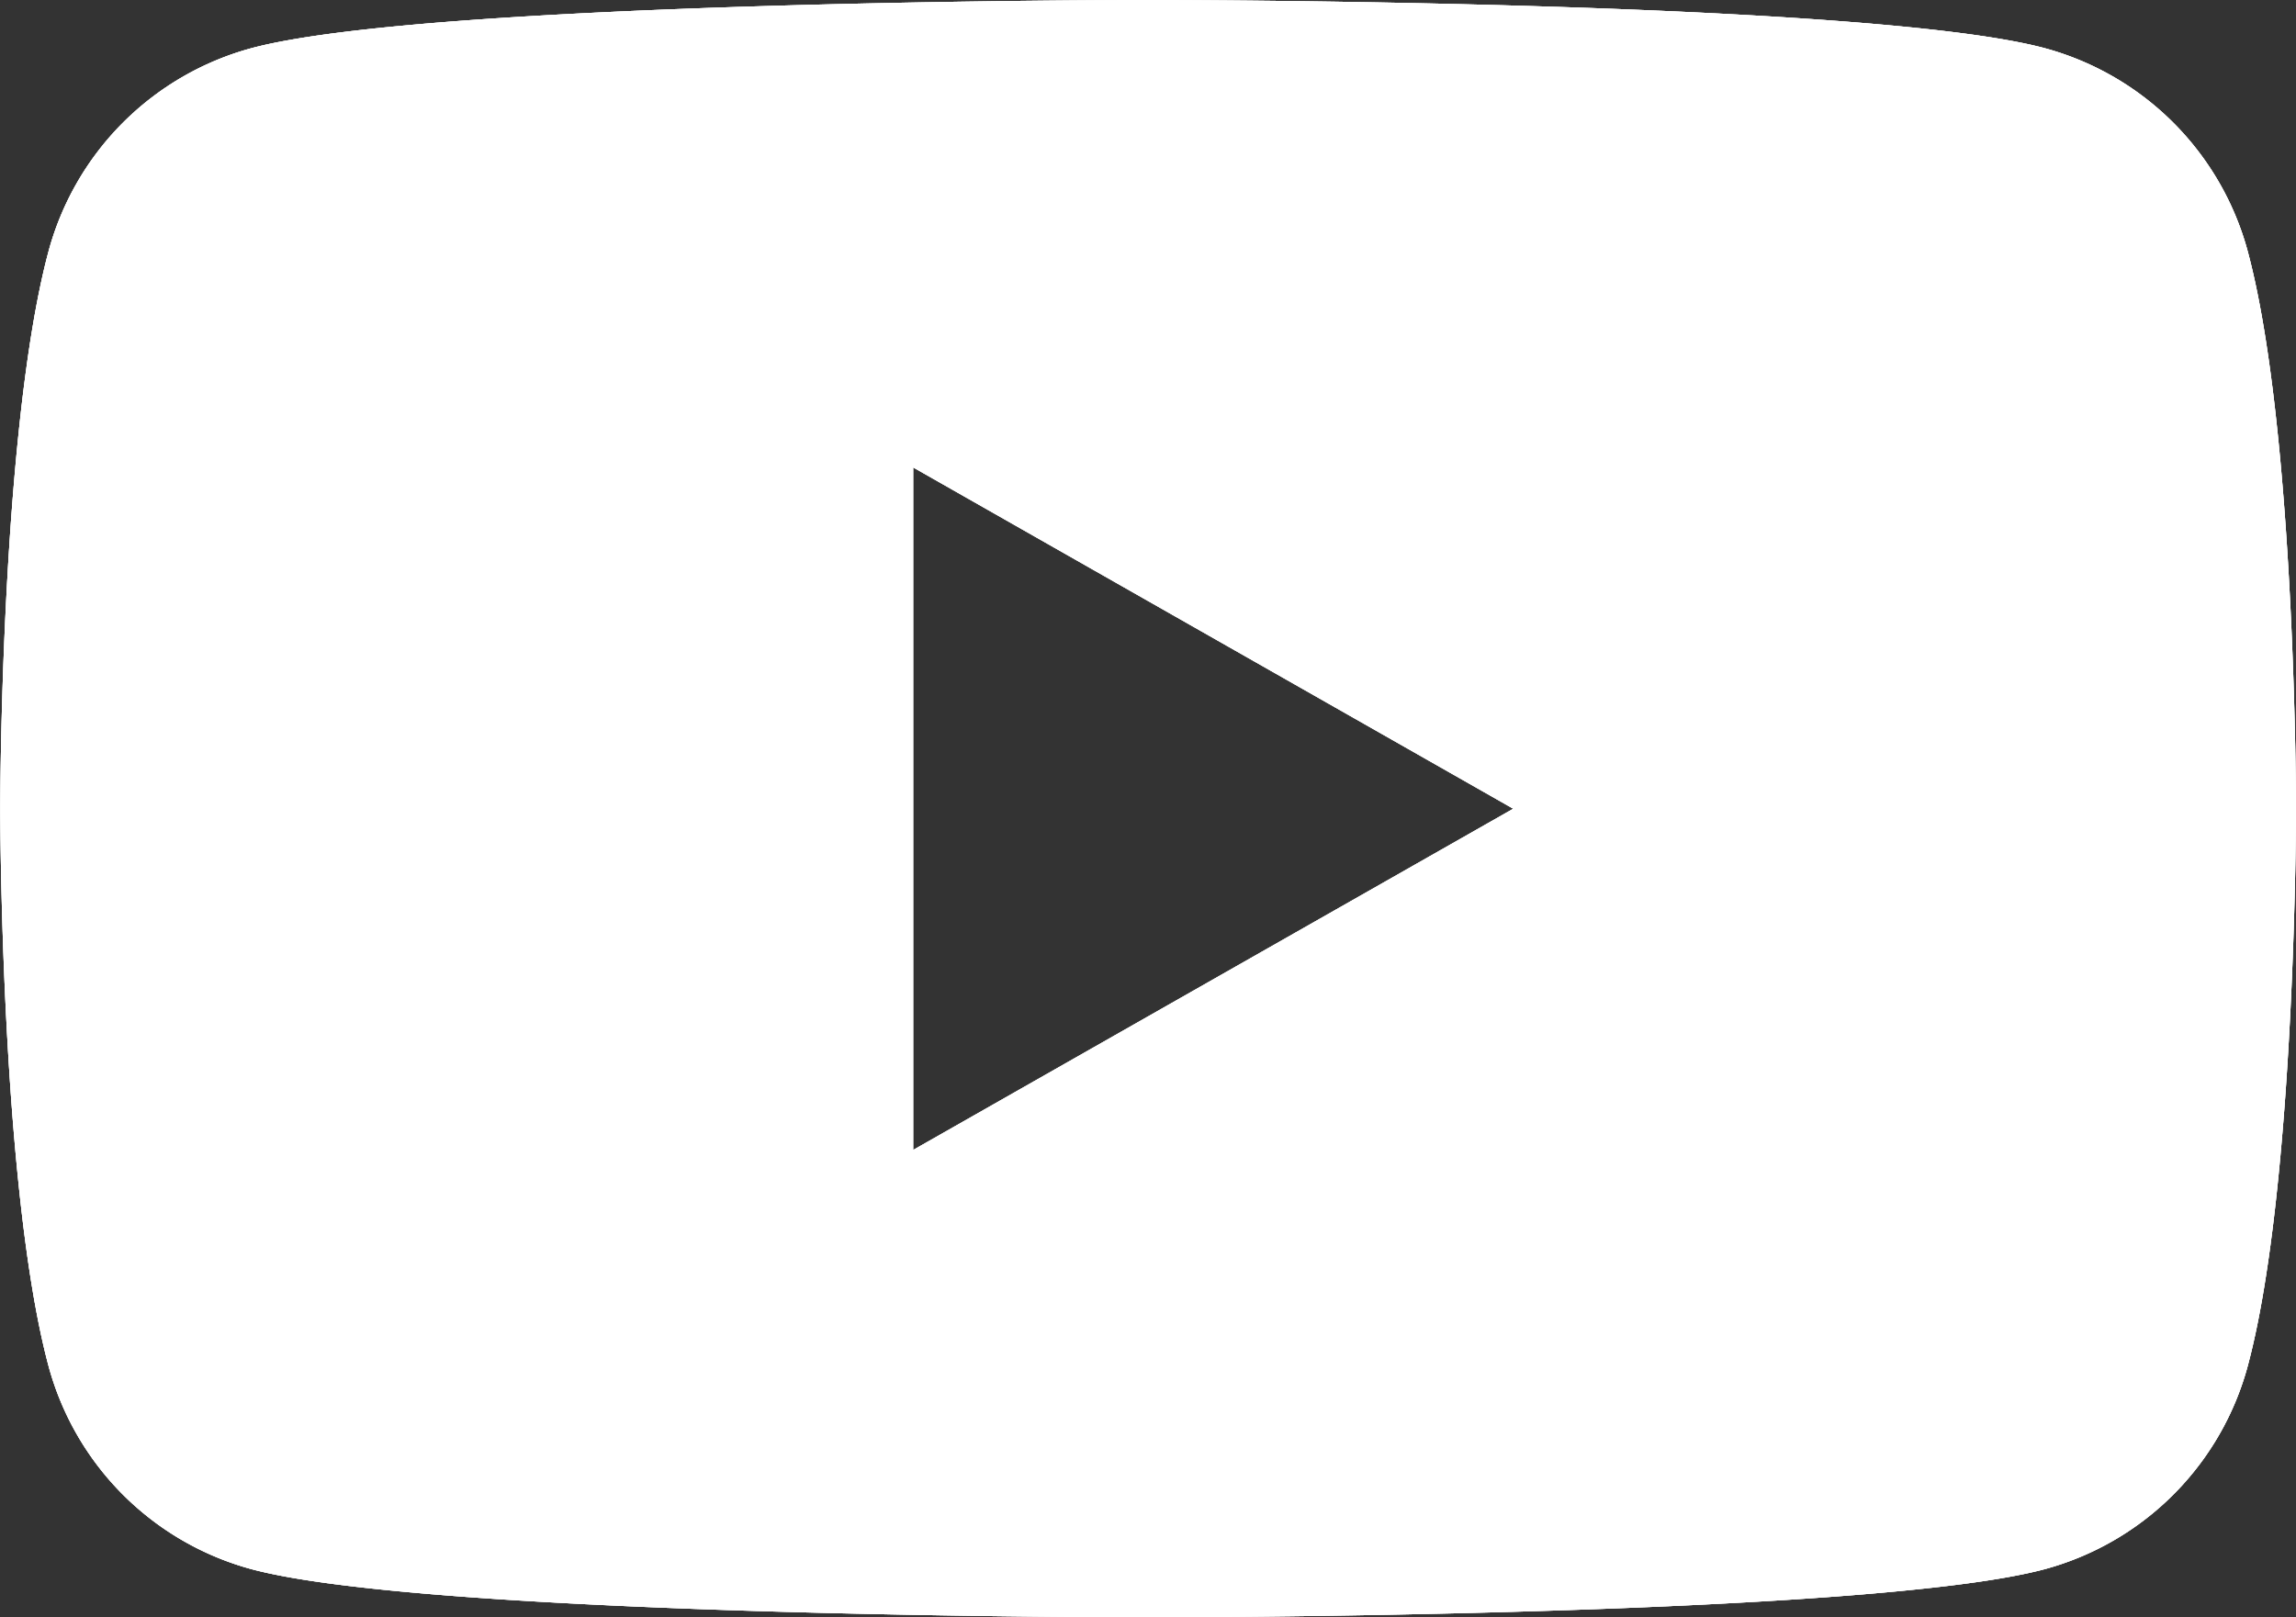 <svg id="Group_3525" data-name="Group 3525" xmlns="http://www.w3.org/2000/svg" width="52.989" height="37.333" viewBox="0 0 52.989 37.333">
  <rect x="0" y="0" width="52.989" height="37.333" fill="#333333" stroke="none"/>
  <path id="Path_9132" data-name="Path 9132" d="M846.333,1383.14a6.658,6.658,0,0,0-4.685-4.715c-4.132-1.114-20.7-1.114-20.7-1.114s-16.57,0-20.7,1.114a6.656,6.656,0,0,0-4.684,4.715c-1.107,4.159-1.107,12.838-1.107,12.838s0,8.677,1.107,12.837a6.655,6.655,0,0,0,4.684,4.715c4.132,1.115,20.7,1.115,20.7,1.115s16.571,0,20.7-1.115a6.657,6.657,0,0,0,4.685-4.715c1.107-4.16,1.107-12.837,1.107-12.837S847.44,1387.3,846.333,1383.14Zm-30.807,20.716V1388.1l13.85,7.879Z" transform="translate(-794.451 -1377.311)" fill="#fff"/>
  <path id="Path_9132-2" data-name="Path 9132" d="M846.333,1383.14a6.658,6.658,0,0,0-4.685-4.715c-4.132-1.114-20.7-1.114-20.7-1.114s-16.57,0-20.7,1.114a6.656,6.656,0,0,0-4.684,4.715c-1.107,4.159-1.107,12.838-1.107,12.838s0,8.677,1.107,12.837a6.655,6.655,0,0,0,4.684,4.715c4.132,1.115,20.7,1.115,20.7,1.115s16.571,0,20.7-1.115a6.657,6.657,0,0,0,4.685-4.715c1.107-4.16,1.107-12.837,1.107-12.837S847.44,1387.3,846.333,1383.14Zm-30.807,20.716V1388.1l13.85,7.879Z" transform="translate(-794.451 -1377.311)" fill="#fff"/>
  <path id="Path_9132-3" data-name="Path 9132" d="M846.333,1383.14a6.658,6.658,0,0,0-4.685-4.715c-4.132-1.114-20.7-1.114-20.7-1.114s-16.57,0-20.7,1.114a6.656,6.656,0,0,0-4.684,4.715c-1.107,4.159-1.107,12.838-1.107,12.838s0,8.677,1.107,12.837a6.655,6.655,0,0,0,4.684,4.715c4.132,1.115,20.7,1.115,20.7,1.115s16.571,0,20.7-1.115a6.657,6.657,0,0,0,4.685-4.715c1.107-4.16,1.107-12.837,1.107-12.837S847.44,1387.3,846.333,1383.14Zm-30.807,20.716V1388.1l13.85,7.879Z" transform="translate(-794.451 -1377.311)" fill="#fff"/>
</svg>

